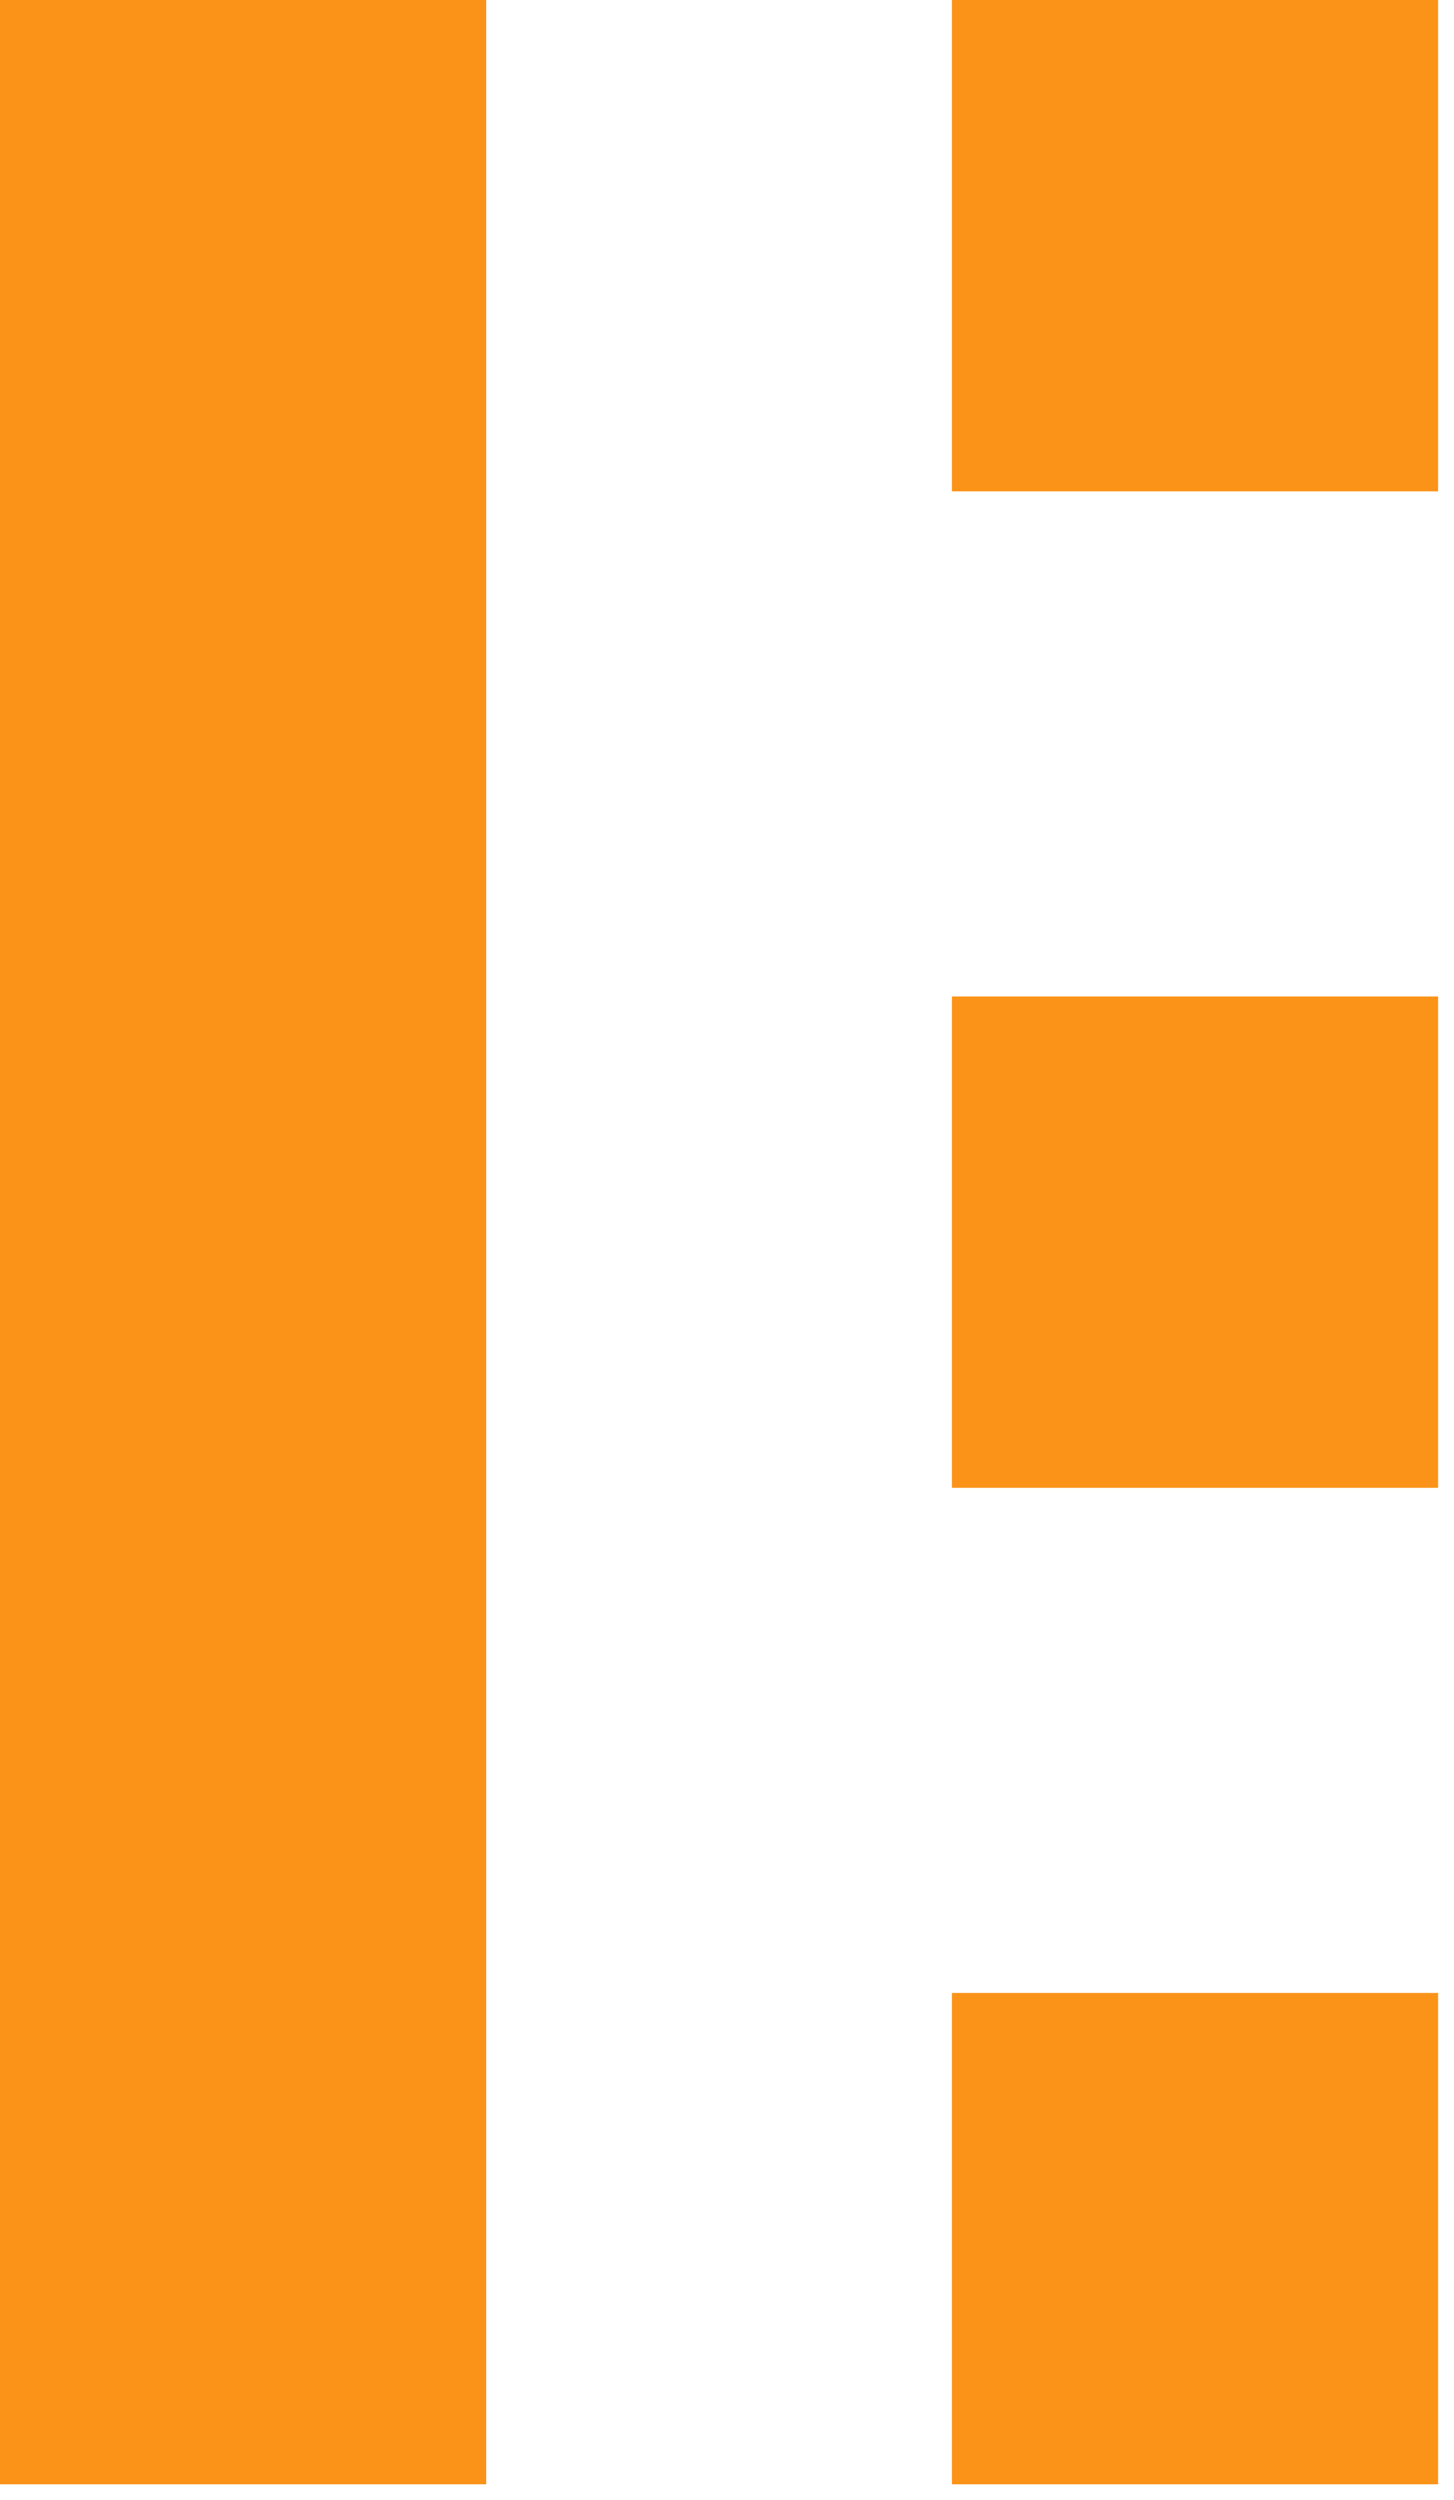 <svg width="64" height="110" viewBox="0 0 64 110" fill="none" xmlns="http://www.w3.org/2000/svg">
<path d="M21.4 0H0V109.312H21.4V0Z" fill="#FB9318"/>
<path d="M63.3 0H41.9V21.62H63.3V0Z" fill="#FB9318"/>
<path d="M63.3 43.846H41.9V65.466H63.3V43.846Z" fill="#FB9318"/>
<path d="M63.3 87.692H41.9V109.312H63.3V87.692Z" fill="#FB9318"/>
</svg>
